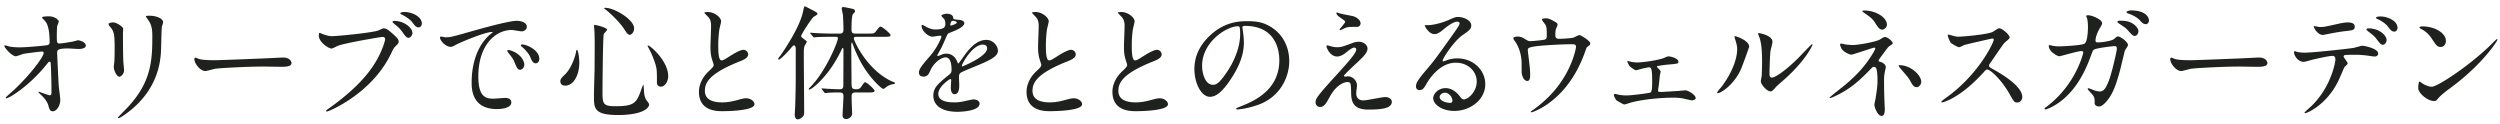 <svg width="363" height="18" fill="none" xmlns="http://www.w3.org/2000/svg"><path d="M.742 6.586c.108 0 .594.162.684.18.576.108 1.332.108 1.476.108.972 0 3.636-.252 3.906-.306.27-.054.396-.162.396-.432 0-2.322-.486-2.898-.702-3.132-.072-.072-.396-.378-.396-.468 0-.162.846-.162 1.008-.162.882 0 1.422.558 1.422.738 0 .108-.198.576-.234.666-.036.216-.054 1.206-.054 1.476 0 .864.018 1.062.378 1.062s1.476-.198 1.908-.27c.126-.018.702-.198.81-.198.162 0 1.116.234 1.116.774 0 .486-.882.486-1.116.486-.234 0-1.242-.072-1.458-.072-1.584 0-1.584.27-1.584.648 0 .27.198 4.464.234 4.86.036.324.216 1.674.216 1.944 0 .954-.594 1.674-1.08 1.674-.414 0-.504-.306-.666-.9-.162-.558-.684-1.152-1.044-1.476-.054-.054-.396-.378-.396-.414 0-.036.054-.054.072-.054.036 0 1.404.522 1.602.522.234 0 .234-.288.234-.432 0-1.98-.09-4.248-.126-4.338-.018-.072-.09-.108-.162-.108-.09 0-.126.036-.432.414C4.162 12.58 1.3 14.272.922 14.272c-.054 0-.108-.036-.108-.072 0-.09.972-.918 1.152-1.08C4.504 10.744 6.34 8.224 6.34 7.684c0-.108-.072-.198-.198-.198-.324 0-2.448.27-2.772.342-.18.054-.918.342-1.08.342-.54 0-1.656-1.224-1.656-1.494 0-.072.09-.09.108-.09zM15.764 3.49c0-.126.288-.234.702-.234.432 0 1.422.63 1.422.936 0 .09-.036.504-.036.594 0 2.088.036 3.708.054 4.14.018.216.108 1.116.108 1.296 0 .468-.414.918-.684.918-.396 0-.81-.954-.81-1.422 0-.144.09-.756.09-.9.036-.81.036-1.512.036-1.836 0-2.016-.09-2.43-.648-3.078-.144-.162-.234-.27-.234-.414zm6.354 1.674c0-1.404-.324-1.872-.702-2.412-.216-.288-.234-.324-.234-.36 0-.054 0-.108.522-.108 1.08 0 1.98.45 1.98.918 0 .162-.144.522-.18.72-.072.486-.09 3.186-.144 3.816-.108 1.278-.45 5.13-4.5 8.352-.522.414-1.422 1.062-1.62 1.062-.072 0-.108-.036-.108-.09 0-.072 1.17-1.224 1.386-1.458 3.474-3.708 3.6-6.84 3.6-10.44zm9.054 3.582c.594 0 6.876-.234 9.504-.378.108 0 .306-.018.396-.018 1.098 0 1.26.666 1.26.792 0 .504-.738.558-1.494.558-.414 0-2.214-.036-2.574-.036-2.484 0-6.606.234-7.038.324-.216.036-1.188.324-1.404.324-.774 0-1.602-1.116-1.602-1.728 0-.108.054-.216.144-.216s.522.198.612.216c.306.09 1.044.162 2.196.162zm15.284-3.978c.036 0 .198.108.234.108.324.162 1.044.378 1.494.378.738 0 6.012-.504 6.786-.846.558-.252.63-.288.756-.288.396 0 .684.252 1.242.738.81.72.918.918.918 1.17 0 .234-.09.324-.414.648-.288.27-.36.414-.702 1.134-2.826 5.868-9.108 8.388-9.288 8.388-.09 0-.126-.072-.126-.108 0-.072.054-.108.234-.234 3.132-2.196 5.67-4.572 7.11-7.128.882-1.548 1.224-2.862 1.224-3.042 0-.306-.306-.324-.396-.324-.18 0-5.382.864-6.48 1.296-.144.054-.756.396-.9.396-.414 0-1.854-.9-1.854-1.89 0-.342.054-.396.162-.396zm12.366-3.024c.756 0 2.43.54 2.43 1.692 0 .198-.144.54-.468.54-.396 0-.612-.324-.918-.738-.27-.36-.936-.846-1.494-1.098-.18-.09-.234-.162-.234-.216 0-.18.54-.18.684-.18zM57.31 3.04c1.278 0 2.574.936 2.574 1.764 0 .252-.234.684-.558.684-.288 0-.432-.18-.918-.864-.288-.396-.468-.594-1.17-1.17-.072-.054-.252-.216-.252-.288 0-.072.162-.126.324-.126zm6.618 2.304c.072-.09.594.072.702.072.756 0 1.026-.072 3.492-.774 1.602-.45 5.724-1.62 6.912-1.62.648 0 1.458.252 1.458.864 0 .468-.468.666-.738.666-.234 0-1.26-.198-1.458-.198-2.286 0-4.842 2.106-4.842 6.75 0 3.024 1.134 3.222 2.196 3.222.27 0 1.548-.108 1.71-.108.558 0 .882.234.882.666 0 .954-1.98.954-2.088.954-3.672 0-3.672-3.006-3.672-3.852 0-.792.018-4.608 2.61-6.93.072-.054.45-.342.45-.378 0-.036-.072-.036-.108-.036-1.044 0-4.77 1.584-5.364 1.926-.234.126-.414.234-.612.234-.9 0-1.764-1.206-1.53-1.458zM76.33 6.55c1.062.342 1.98 1.116 1.98 1.98 0 .468-.288.666-.522.666-.432 0-.63-.522-.81-.954-.162-.396-.702-1.044-1.188-1.44-.09-.072-.162-.144-.162-.234 0-.108.198-.108.252-.108.144 0 .342.054.45.09zm-2.322.738c1.53.414 2.124 1.53 2.124 2.106 0 .414-.342.738-.63.738-.324 0-.486-.342-.774-1.044-.198-.504-.324-.666-.9-1.404-.054-.072-.18-.252-.18-.324 0-.09.198-.108.36-.072zm9.767-.054c.162 0 .342 1.152.342 1.818 0 2.016-.936 3.384-2.034 3.384-.27 0-.72-.09-.72-.648 0-.198.036-.378.612-.918 1.116-1.026 1.62-3.024 1.656-3.276.018-.234.09-.36.144-.36zm3.96-6.066c.018-.036.108-.036.126-.036 1.404 0 4.212 1.746 4.212 2.97 0 .612-.414.954-.63.954-.198 0-.378-.144-.774-.774-.666-1.062-2.178-2.484-2.79-2.934-.126-.072-.162-.162-.144-.18zm6.318 5.436c.18-.162 2.97 2.178 2.97 4.446 0 .828-.504 1.53-1.044 1.53-.594 0-.594-.486-.594-.738 0-1.746 0-1.944-.396-3.042a11.925 11.925 0 00-.864-1.926c-.09-.144-.09-.252-.072-.27zm-7.758-2.988c.072-.054 1.854.396 1.854.684 0 .144-.468.558-.486.666-.126.45-.18 7.686-.18 8.406 0 1.62.054 2.052 1.8 2.052 2.772 0 3.132-.414 3.834-2.43.018-.072.252-.702.288-.702.054 0 .09.756.09.774.018.288.054 1.008.342 1.44.072.108.414.522.414.63 0 .774-1.44 1.566-4.518 1.566-3.492 0-3.492-1.008-3.492-2.718 0-.612.072-3.348.09-3.906 0-.486.018-2.61.018-3.924 0-.45-.018-1.404-.054-1.836 0-.072-.036-.27-.036-.45 0-.054 0-.216.036-.252zm15.19 9.702c0-.504.144-1.746 1.368-2.916.54-.504.774-.738.774-.972 0-.054-.126-.468-.162-.558-.216-.684-.306-1.098-.306-2.106 0-.414.09-2.502.09-2.97 0-.9-.252-1.17-.54-1.458-.378-.396-.432-.45-.432-.504 0-.072.432-.09.486-.09 1.026 0 1.944.828 1.944 1.35 0 .162-.216.972-.252 1.152a16.943 16.943 0 00-.162 2.376c0 .684 0 2.142.468 2.142.252 0 .36-.072 1.332-.684.198-.126 1.332-.846 1.854-.846.414 0 .684.36.684.666 0 .54-.738.828-1.386 1.08-4.284 1.728-4.896 3.042-4.896 4.212 0 1.224 1.044 1.674 2.502 1.674.9 0 1.62-.18 2.16-.324.81-.216 1.008-.27 1.35-.27.612 0 1.188.414 1.188.864 0 .918-3.672 1.008-4.626 1.008-.828 0-3.438 0-3.438-2.826zm18.196.09l-.324-.414c-.072-.09-.072-.09-.072-.126 0-.018.018-.036.054-.036.09 0 .918.072 1.062.072.756.036 1.008.054 1.494.054.324 0 .558-.054.558-.576 0-.81.018-4.356.018-5.094-.018-.198-.018-.324-.09-.324-.054 0-.09.036-.306.504-1.782 3.654-4.212 5.544-4.572 5.544-.018 0-.072-.018-.072-.09 0-.054.18-.234.27-.324 2.232-2.286 3.96-6.516 3.96-7.038 0-.216-.198-.216-.306-.216h-.9c-.414 0-1.512.018-1.998.054-.036 0-.216.036-.252.036-.072 0-.09-.036-.162-.126l-.342-.396c-.072-.09-.072-.108-.072-.126 0-.036.018-.036.054-.036.126 0 .684.054.81.054.648.036 1.458.072 2.106.072h1.35c.306 0 .522-.108.522-.576 0-.558-.036-1.566-.072-2.106-.018-.162-.18-.81-.18-.954 0-.162.108-.216.27-.216.072 0 .81.144.936.18.468.09.72.144.72.396 0 .144-.036.198-.27.414-.234.234-.234 1.8-.234 2.322 0 .36.126.54.522.54h1.854c.828 0 .918 0 1.152-.306.486-.63.54-.702.684-.702.27 0 1.458 1.026 1.458 1.224 0 .252-.378.252-.972.252h-3.96c-.18 0-.396 0-.396.252 0 .324 1.872 4.5 5.454 6.192.072.036.396.144.45.18.054.036.072.09.072.126 0 .108-.558.18-.666.216a2.49 2.49 0 00-.738.432c-.054.054-.198.162-.324.162-.198 0-2.142-1.674-3.492-4.356a20.667 20.667 0 01-.936-2.178c-.018-.054-.054-.198-.108-.198-.09 0-.09.432-.09.558 0 .774.036 4.194.036 4.896 0 1.206 0 1.332.756 1.332.252 0 .45-.09.612-.306.432-.63.486-.702.63-.702.234 0 1.35 1.026 1.35 1.224 0 .252-.342.252-.9.252h-1.908c-.468 0-.522.288-.522.522v.504c0 .324.072 1.764.072 2.052 0 .432-.45.774-.846.774-.432 0-.54-.234-.54-.522 0-.432.126-2.394.126-2.808 0-.522-.342-.522-.72-.522-.36 0-.99 0-1.584.054-.054 0-.288.036-.342.036-.072 0-.09-.036-.144-.108zm-4.392-6.822c-.108 0-.234.144-.504.468-.432.522-1.476 1.602-1.71 1.602-.054 0-.09-.054-.09-.108s.252-.396.306-.45c.504-.684 2.808-4.104 3.294-6.336.18-.828.18-.846.288-.846.036 0 1.026.522 1.08.54.504.27.738.378.738.54 0 .126-.054.144-.54.45-.27.162-1.818 2.538-1.818 2.772 0 .126.108.234.234.324.522.396.576.432.576.54 0 .09-.27.468-.306.558-.126.324-.126.63-.126 1.422 0 1.17.054 6.912.054 8.208 0 .342-.054.522-.162.63-.216.234-.522.432-.756.432-.45 0-.45-.576-.45-.684 0-.216.072-1.224.072-1.458.09-3.042.072-3.546.072-8.1 0-.396-.162-.504-.252-.504zm18.828 4.536c-.342 0-.684-.108-.684-.594 0-.54.504-1.116 1.728-2.538.81-.936 1.53-2.43 1.53-2.682 0-.108-.126-.126-.198-.126-.18 0-.918.144-1.08.144-.684 0-1.602-.882-1.602-1.584 0-.054 0-.126.108-.126s.576.288.684.342c.216.108.702.324 1.188.324 1.476 0 1.476-.486 1.476-.846 0-.108-.018-.396-.144-.63-.054-.09-.432-.414-.432-.522 0-.144.468-.288.792-.288.432 0 .882.162.918.558.018.234.09.27.81.324.126 0 .81.09.81.468 0 .594-1.314 1.098-2.142 1.422-.27.108-.288.144-.684 1.062-.432.99-.504 1.134-.972 1.944-.09.162-.126.216-.126.288 0 .036.018.072.072.072.054 0 .396-.126.558-.198.198-.09.432-.144.702-.144.234 0 1.062.036 1.53 1.098.126.306.144.342.18.342.054 0 .648-.828.738-.972.594-.828 1.764-2.466 3.33-2.466.99 0 1.692.846 1.692 1.602 0 .846-1.422 1.44-2.538 1.926-.45.198-2.484 1.008-2.808 1.206-.288.18-.306.378-.306.756 0 .162.036.918.036 1.08 0 .288 0 1.314-.666 1.314-.486 0-.558-.594-.558-.918 0-.18.054-1.044.054-1.062 0-.072 0-.216-.126-.216-.144 0-1.746 1.116-1.746 2.142 0 1.242 1.8 1.242 2.322 1.242.45 0 .792-.036 1.152-.108.252-.036 1.404-.324 1.638-.324.378 0 .882.18.882.612 0 1.116-2.79 1.188-3.222 1.188-2.286 0-3.492-.936-3.492-2.358 0-1.152.684-1.728 2.376-3.096.18-.144.27-.36.27-.63 0-.81-.144-1.818-.864-1.818-.684 0-1.746.828-2.214 1.908-.198.45-.396.882-.972.882zm3.87-7.524c0 .072 0 .126.036.126s.9-.234.9-.432c0-.234-.45-.27-.612-.27-.252 0-.324.504-.324.576zm4.716 2.88c-1.494 0-3.042 2.79-3.042 3.078 0 .036.018.09.072.09.054 0 3.6-1.44 3.6-2.628 0-.45-.396-.54-.63-.54zm6.352 6.84c0-.504.144-1.746 1.368-2.916.54-.504.774-.738.774-.972 0-.054-.126-.468-.162-.558-.216-.684-.306-1.098-.306-2.106 0-.414.09-2.502.09-2.97 0-.9-.252-1.17-.54-1.458-.378-.396-.432-.45-.432-.504 0-.072.432-.09.486-.09 1.026 0 1.944.828 1.944 1.35 0 .162-.216.972-.252 1.152a16.943 16.943 0 00-.162 2.376c0 .684 0 2.142.468 2.142.252 0 .36-.072 1.332-.684.198-.126 1.332-.846 1.854-.846.414 0 .684.36.684.666 0 .54-.738.828-1.386 1.08-4.284 1.728-4.896 3.042-4.896 4.212 0 1.224 1.044 1.674 2.502 1.674.9 0 1.62-.18 2.16-.324.81-.216 1.008-.27 1.35-.27.612 0 1.188.414 1.188.864 0 .918-3.672 1.008-4.626 1.008-.828 0-3.438 0-3.438-2.826zm12.47 0c0-.504.144-1.746 1.368-2.916.54-.504.774-.738.774-.972 0-.054-.126-.468-.162-.558-.216-.684-.306-1.098-.306-2.106 0-.414.09-2.502.09-2.97 0-.9-.252-1.17-.54-1.458-.378-.396-.432-.45-.432-.504 0-.072.432-.09.486-.09 1.026 0 1.944.828 1.944 1.35 0 .162-.216.972-.252 1.152a16.943 16.943 0 00-.162 2.376c0 .684 0 2.142.468 2.142.252 0 .36-.072 1.332-.684.198-.126 1.332-.846 1.854-.846.414 0 .684.36.684.666 0 .54-.738.828-1.386 1.08-4.284 1.728-4.896 3.042-4.896 4.212 0 1.224 1.044 1.674 2.502 1.674.9 0 1.62-.18 2.16-.324.81-.216 1.008-.27 1.35-.27.612 0 1.188.414 1.188.864 0 .918-3.672 1.008-4.626 1.008-.828 0-3.438 0-3.438-2.826zm19.247-9.558c-.36 0-.378.144-.378.252 0 .054.036.126.036.198.072.576.18 1.152.18 1.944 0 1.206-.27 2.88-1.854 5.274-1.44 2.196-2.358 2.628-3.078 2.628-1.188 0-2.25-1.854-2.25-4.05 0-.954.198-2.772 1.998-4.59 2.286-2.34 4.698-2.34 5.742-2.34 1.638 0 2.394.324 2.898.576 1.944.954 3.132 2.88 3.132 5.238 0 2.34-1.35 5.22-4.536 6.336-1.53.54-2.718.666-2.988.666-.072 0-.18-.018-.18-.126 0-.054.036-.072.486-.252 1.872-.738 5.778-2.286 5.778-6.768 0-.702-.072-4.986-4.986-4.986zm-1.008.054c-1.71 0-5.22 2.322-5.22 5.724 0 1.17.468 2.772 1.566 2.772.522 0 .954-.216 2.196-2.088.954-1.458 1.764-3.456 1.764-5.238 0-1.08-.072-1.17-.306-1.17zm14.352-1.998c.054 0 .45.144.54.162.27.072 1.53.306 1.764.36.594.162 1.134.576 1.134 1.062 0 .144-.108.504-.504.504-1.26 0-1.296 0-1.728.162-.126.036-.63.324-.738.324-.036 0-.072-.036-.072-.09 0-.126.81-.936.81-1.152 0-.108-.288-.288-.666-.558-.558-.378-.612-.594-.612-.684 0-.054.036-.09.072-.09zm0 5.04c.612 0 .792-.054 2.412-.666.252-.09.522-.126.756-.126.72 0 1.278.45 1.278.99 0 .648-.684 1.278-2.088 2.574-.198.198-1.332 1.242-1.332 1.386 0 .072.09.108.18.108.036 0 .342-.036.396-.036.666 0 1.314.594 1.314 1.314 0 .18-.108.99-.108 1.17 0 .18.036 1.008 1.044 1.008.504 0 2.718-.486 3.168-.486.486 0 .954.27.954.684 0 .972-1.494 1.134-3.438 1.134-2.142 0-2.448-1.134-2.466-2.376-.036-1.458-.036-1.62-.576-1.62-.36 0-1.548.324-2.538 2.16-.504.918-.792 1.458-1.404 1.458-.45 0-.648-.414-.648-.648 0-.486 0-.684 2.952-3.906 1.548-1.71 2.952-3.24 2.952-3.762 0-.198-.108-.306-.306-.306-.252 0-.756.378-1.008.594-.414.342-.936.702-1.458.702-1.044 0-1.548-1.296-1.548-1.476 0-.072.036-.144.126-.144.054 0 .468.126.504.126.252.072.504.144.882.144zm18.432 7.578c.612 0 1.872-1.098 1.872-2.592 0-1.476-1.242-2.736-3.042-2.736-2.376 0-3.906 2.466-4.23 3.024-.36.612-.54.954-1.026.954-.432 0-.522-.36-.522-.504 0-.45.144-.846 1.422-2.34 1.17-1.368 1.35-1.602 4.068-5.418.594-.846.846-1.224.846-1.422 0-.126-.126-.252-.342-.252-.666 0-1.728.9-2.034 1.152-.72.594-.972.648-1.278.648-.846 0-1.404-1.152-1.404-1.242 0-.054.054-.054.432-.054.954 0 2.286-.432 2.79-.648 1.116-.486 1.242-.54 1.638-.54.72 0 1.89.45 1.89 1.242 0 .522-.414.81-1.278 1.404-1.296.918-2.88 3.384-2.88 3.69 0 .054.054.126.108.126.108-.036.342-.126.45-.162a4.354 4.354 0 011.584-.288c2.304 0 4.05 1.71 4.05 3.744 0 2.286-2.214 3.888-4.5 3.888-1.782 0-3.06-.954-3.06-1.854 0-.648.756-1.458 1.782-1.458.846 0 1.548.504 2.052 1.152.252.324.36.486.612.486zm-1.656.18c0-.432-.432-1.152-1.098-1.152-.432 0-.756.342-.756.63 0 .468.774.846 1.548.846.18 0 .306-.126.306-.324zm11.323-8.64c.288 0 1.584-.126 1.962-.198.414-.09.414-.27.414-.738 0-.864-.036-1.17-.18-1.422-.072-.126-.522-.63-.522-.774 0-.162.432-.18.558-.18.288 0 .504.018 1.278.468.378.216.432.252.432.486 0 .09-.18.468-.216.54-.09.198-.108.684-.108.9 0 .306.072.576.522.576.414 0 1.746-.054 2.124-.18.126-.036.72-.36.864-.36.18 0 1.566.846 1.566 1.188 0 .18-.072.252-.18.342-.324.234-.36.27-.432.504-.54 1.53-1.98 5.58-5.814 8.136-1.026.684-1.98 1.044-2.106 1.044-.054 0-.108-.036-.108-.072s.018-.072.144-.144c.63-.432 1.224-.9 1.8-1.422 3.888-3.438 4.626-7.65 4.626-7.866 0-.378-.306-.378-.558-.378-1.602 0-4.248.162-5.094.27-1.35.18-1.35.324-1.35.612 0 .054.072.702.09.792.162 1.404.252 1.98.252 2.736 0 .342 0 .918-.414.918-.45 0-.738-.594-.81-1.134-.018-.09-.018-1.296-.018-1.44 0-1.08-.342-2.34-.99-3.222-.072-.108-.216-.306-.216-.414 0-.144.324-.234.63-.234.378 0 .666.108.99.306.45.288.594.36.864.36zm14.135 2.898c.108 0 .504.108.594.126.27.036.54.072.81.072.576 0 2.43-.216 3.654-.576.126-.036.684-.306.81-.306.468 0 1.494.306 1.494.792 0 .252-.126.27-1.08.36-.828.072-1.098.108-1.908.234-.036 0-.126.036-.126.108 0 .054.054.126.126.198.36.36.396.396.396.54 0 .09-.108.468-.108.558-.108 1.026-.108 1.134-.234 1.944-.018.072-.018.126-.018.198 0 .18.018.234.378.234.288 0 2.124-.126 2.52-.144.162-.018.918-.09 1.062-.09.414 0 1.494.666 1.494 1.116 0 .306-.54.342-.576.342a32.91 32.91 0 01-1.134-.252c-.252-.054-.684-.144-1.566-.144-.198 0-3.168 0-5.904.648-.18.036-1.062.342-1.17.342-.144 0-.882-.432-1.116-.576-.108-.072-.414-.612-.414-.81 0-.072.036-.144.162-.144.09 0 .288.054.45.09.288.072.756.126 1.17.126.9 0 3.348-.342 3.51-.414.27-.126.27-.918.27-1.674 0-1.728-.126-1.998-.468-1.998-.09 0-.558.108-.846.162-.162.036-.954.27-1.044.27-.126 0-.882-.486-.972-.684-.054-.09-.288-.54-.288-.576 0-.054.036-.072.072-.072zm17.631-2.088c0 .054-.918 2.646-1.224 3.33-1.08 2.34-2.97 3.42-3.33 3.42-.072 0-.09-.054-.09-.09 0-.144.576-.774.72-.954 1.98-2.718 2.178-4.68 2.178-5.274 0-.468-.018-.666-.306-1.548-.036-.126-.072-.234-.072-.324 0-.054.018-.09.09-.09.126 0 2.034.612 2.034 1.53zm3.168 6.48c-.522.09-1.476-.972-1.476-1.476 0-.09.09-.558.108-.648.054-.342.072-1.764.072-2.214 0-2.196-.216-2.934-.342-3.384-.036-.09-.234-.558-.234-.648 0-.072.072-.09.108-.09.09 0 1.98.324 1.98 1.26 0 .216-.252 1.152-.288 1.35-.072.486-.144 2.664-.144 3.258 0 .234.018.594.342.594.54 0 2.196-1.188 3.924-2.934.306-.306 1.836-1.926 1.908-1.926.036 0 .072.036.072.072 0 .144-1.044 2.376-4.194 5.148-.936.81-1.116.99-1.242 1.152-.306.342-.468.468-.594.486zm10.19-6.93c.108 0 .576.108.666.126.288.036.702.072 1.026.072.954 0 3.492-.504 3.924-.792.522-.324.576-.36.738-.36.45 0 1.134.666 1.134.882 0 .108-.036.144-.378.36-.306.198-.378.324-1.278 1.548-.144.198-.396.54-.396.612 0 .144.108.162.252.198.198.054.792.324.792.756 0 .126-.144.702-.162.828-.09.558-.09.648-.09 1.314 0 .45.018 1.926.054 2.664 0 .198.054 1.098.054 1.278 0 .864-.234 1.008-.468 1.008-.576 0-1.044-1.26-1.044-1.62 0-.144.144-.738.162-.846.216-1.386.288-1.854.288-2.718 0-.144 0-1.368-.198-1.746-.09-.18-.324-.198-.342-.198-.09 0-.18.054-.27.144-1.512 1.548-2.916 3.006-5.436 4.158-.144.072-.54.234-.648.234-.036 0-.072-.018-.072-.054 0-.09 1.944-1.584 2.304-1.89 1.566-1.332 2.7-2.502 3.798-4.23.126-.198.54-.864.54-1.008 0-.126-.108-.144-.144-.144-.144 0-3.114 1.026-3.312 1.026-.342 0-1.062-.396-1.368-.756-.144-.18-.288-.648-.288-.702 0-.072.072-.144.162-.144zm3.42-4.806c1.512 0 3.222.954 3.222 2.052 0 .396-.378.72-.684.72-.414 0-.63-.36-1.116-1.116-.234-.36-.522-.666-1.638-1.404-.036-.036-.126-.108-.126-.162 0-.09.27-.09.342-.09zm5.058 7.938c1.638 0 3.15 1.458 3.15 2.43 0 .234-.216.756-.684.756-.342 0-.54-.198-.882-.846-.252-.468-.36-.594-1.386-1.782-.072-.09-.342-.414-.342-.504 0-.054.126-.054.144-.054zm13.681-3.726c-.036-.144-.18-.144-.216-.144-.126 0-3.906.882-3.996.918-.126.036-.684.342-.81.342-.27 0-1.116-.54-1.224-.648-.126-.126-.432-.918-.432-1.044 0-.09.018-.144.108-.144.018 0 .414.108.468.126.558.162.774.18.954.18.612 0 3.996-.288 4.932-.666.162-.072.828-.558.99-.558.432 0 1.53.918 1.53 1.368 0 .162-.666.648-.774.774-.36.432-1.782 2.538-2.07 2.952a.592.592 0 00-.144.36c0 .162.036.198.792.612.81.468 4.032 2.286 4.032 3.924 0 .414-.324.792-.738.792s-.486-.126-1.116-1.242c-1.242-2.178-2.826-3.546-3.222-3.546-.18 0-.234.054-.63.504-.63.666-2.466 2.682-4.806 3.852-.486.234-.972.414-1.116.414-.036 0-.126 0-.126-.108 0-.072.72-.594.828-.666 4.698-3.402 6.84-8.064 6.786-8.352zm15.222.414c.342 0 1.872-.18 2.232-.486.396-.342.45-.378.576-.378.36 0 1.458.792 1.458 1.26 0 .144-.396.666-.45.792-.036.09-.504 2.052-.594 2.43-.54 2.07-1.008 3.582-1.872 4.698-.198.252-.774.99-1.278.99-.342 0-.648-.18-.648-.45 0-.72 0-.936-.504-1.476-.45-.486-.504-.54-.504-.648 0-.072.054-.072.09-.072.162 0 .828.306.972.342.252.072.468.126.666.126.63 0 .918-.522 1.296-1.458.45-1.098 1.206-4.392 1.206-4.752 0-.378-.198-.378-.36-.378-.108 0-2.682.27-3.006.54-.126.09-.252.468-.45.99-.63 1.746-1.818 4.41-4.014 6.228-1.206 1.008-2.376 1.44-2.538 1.44-.054 0-.126-.036-.126-.108 0-.072.036-.09.36-.342 4.248-3.24 5.256-7.758 5.256-7.794 0-.162-.09-.234-.252-.234-.522 0-3.078.756-3.204.756-.342 0-1.548-.72-1.548-1.476 0-.072 0-.144.108-.144.072 0 .108.018.432.09.378.072.63.09 1.026.09.27 0 3.024-.108 3.582-.378.486-.216.54-1.944.54-2.466 0-.252-.036-.9-.108-1.152-.018-.054-.144-.342-.144-.396 0-.126.198-.126.27-.126.558 0 2.034.612 2.034 1.152 0 .144-.072.306-.306.684-.306.504-.648 1.278-.648 1.836 0 .27.126.27.45.27zm4.698-4.644c2.088 0 2.61.972 2.61 1.458 0 .234-.144.54-.45.54-.378 0-.576-.216-.936-.63-.288-.306-1.026-.738-1.638-.918-.18-.054-.234-.144-.234-.198 0-.144.468-.252.648-.252zm-1.674 1.494c.666 0 1.332.018 1.998.468.504.342.756.774.756 1.044 0 .324-.216.702-.522.702-.234 0-.378-.09-.954-.756-.36-.396-.522-.504-1.314-1.026-.09-.054-.27-.198-.27-.27 0-.054.144-.162.306-.162zm10.324 5.742c.594 0 6.876-.234 9.504-.378.108 0 .306-.018.396-.018 1.098 0 1.26.666 1.26.792 0 .504-.738.558-1.494.558-.414 0-2.214-.036-2.574-.036-2.484 0-6.606.234-7.038.324-.216.036-1.188.324-1.404.324-.774 0-1.602-1.116-1.602-1.728 0-.108.054-.216.144-.216s.522.198.612.216c.306.09 1.044.162 2.196.162zm27.604-6.354c.972 0 2.448.612 2.448 1.656 0 .216-.144.54-.468.54-.378 0-.612-.306-.918-.72-.234-.342-.936-.846-1.512-1.098-.18-.072-.216-.144-.216-.198 0-.18.54-.18.666-.18zm-1.764 1.728c1.62 0 2.628 1.062 2.628 1.692 0 .27-.216.684-.54.684-.252 0-.414-.144-.918-.828-.216-.288-.378-.468-1.224-1.116-.072-.054-.252-.216-.252-.288 0-.072.162-.144.306-.144zm-3.6 4.158c.018.054.576.774.576.936 0 .126-.432.468-.486.558-.054.072-.738 1.728-.9 2.034-1.728 3.474-4.536 4.626-4.77 4.626-.072 0-.108-.036-.108-.09s.81-.774.954-.9c2.97-2.844 3.528-6.534 3.528-6.786 0-.216-.036-.54-.432-.54-.468 0-2.124.36-2.862.54-.198.054-1.098.324-1.296.324-.9 0-1.422-.972-1.422-1.368 0-.108.036-.18.126-.18.036 0 .234.072.27.09.252.072.792.126 1.134.126 1.152 0 5.814-.504 7.074-.684.216-.036 1.152-.324 1.35-.324.216 0 2.268.396 2.268 1.134 0 .324-.288.432-.522.432-.198 0-1.08-.144-1.26-.162-.378-.036-.882-.09-1.278-.09-.612 0-1.692 0-1.818.054-.126.072-.162.18-.126.27zm-4.356-4.5s.792.144.936.144c.558 0 .756-.054 2.556-.45.468-.108 1.044-.216 1.44-.216.378 0 1.026.072 1.026.594s-.306.558-1.368.666c-.918.108-2.124.342-2.394.396-.09.018-.792.162-.846.162-.882 0-1.44-1.26-1.35-1.296zm19.192 2.142c0 .54-.306.9-.774.9-.486 0-.666-.288-1.26-1.188-.612-.918-1.134-1.188-1.638-1.476-.072-.036-.162-.09-.162-.162 0-.072.144-.162.396-.162 1.926 0 3.438 1.026 3.438 2.088zm7.488-.162c0 .162-2.106 3.528-6.786 6.984-.468.342-1.386 1.026-1.764 1.476-.342.414-.378.45-.648.45-.972 0-2.304-1.152-2.304-1.872 0-.126.018-.954.18-.954.072 0 .468.306.54.342.234.144.828.414 1.224.414.882 0 5.652-3.186 8.64-6.138.288-.288.792-.792.828-.792.036 0 .09.054.09.09z" fill="#1F211E"/></svg>